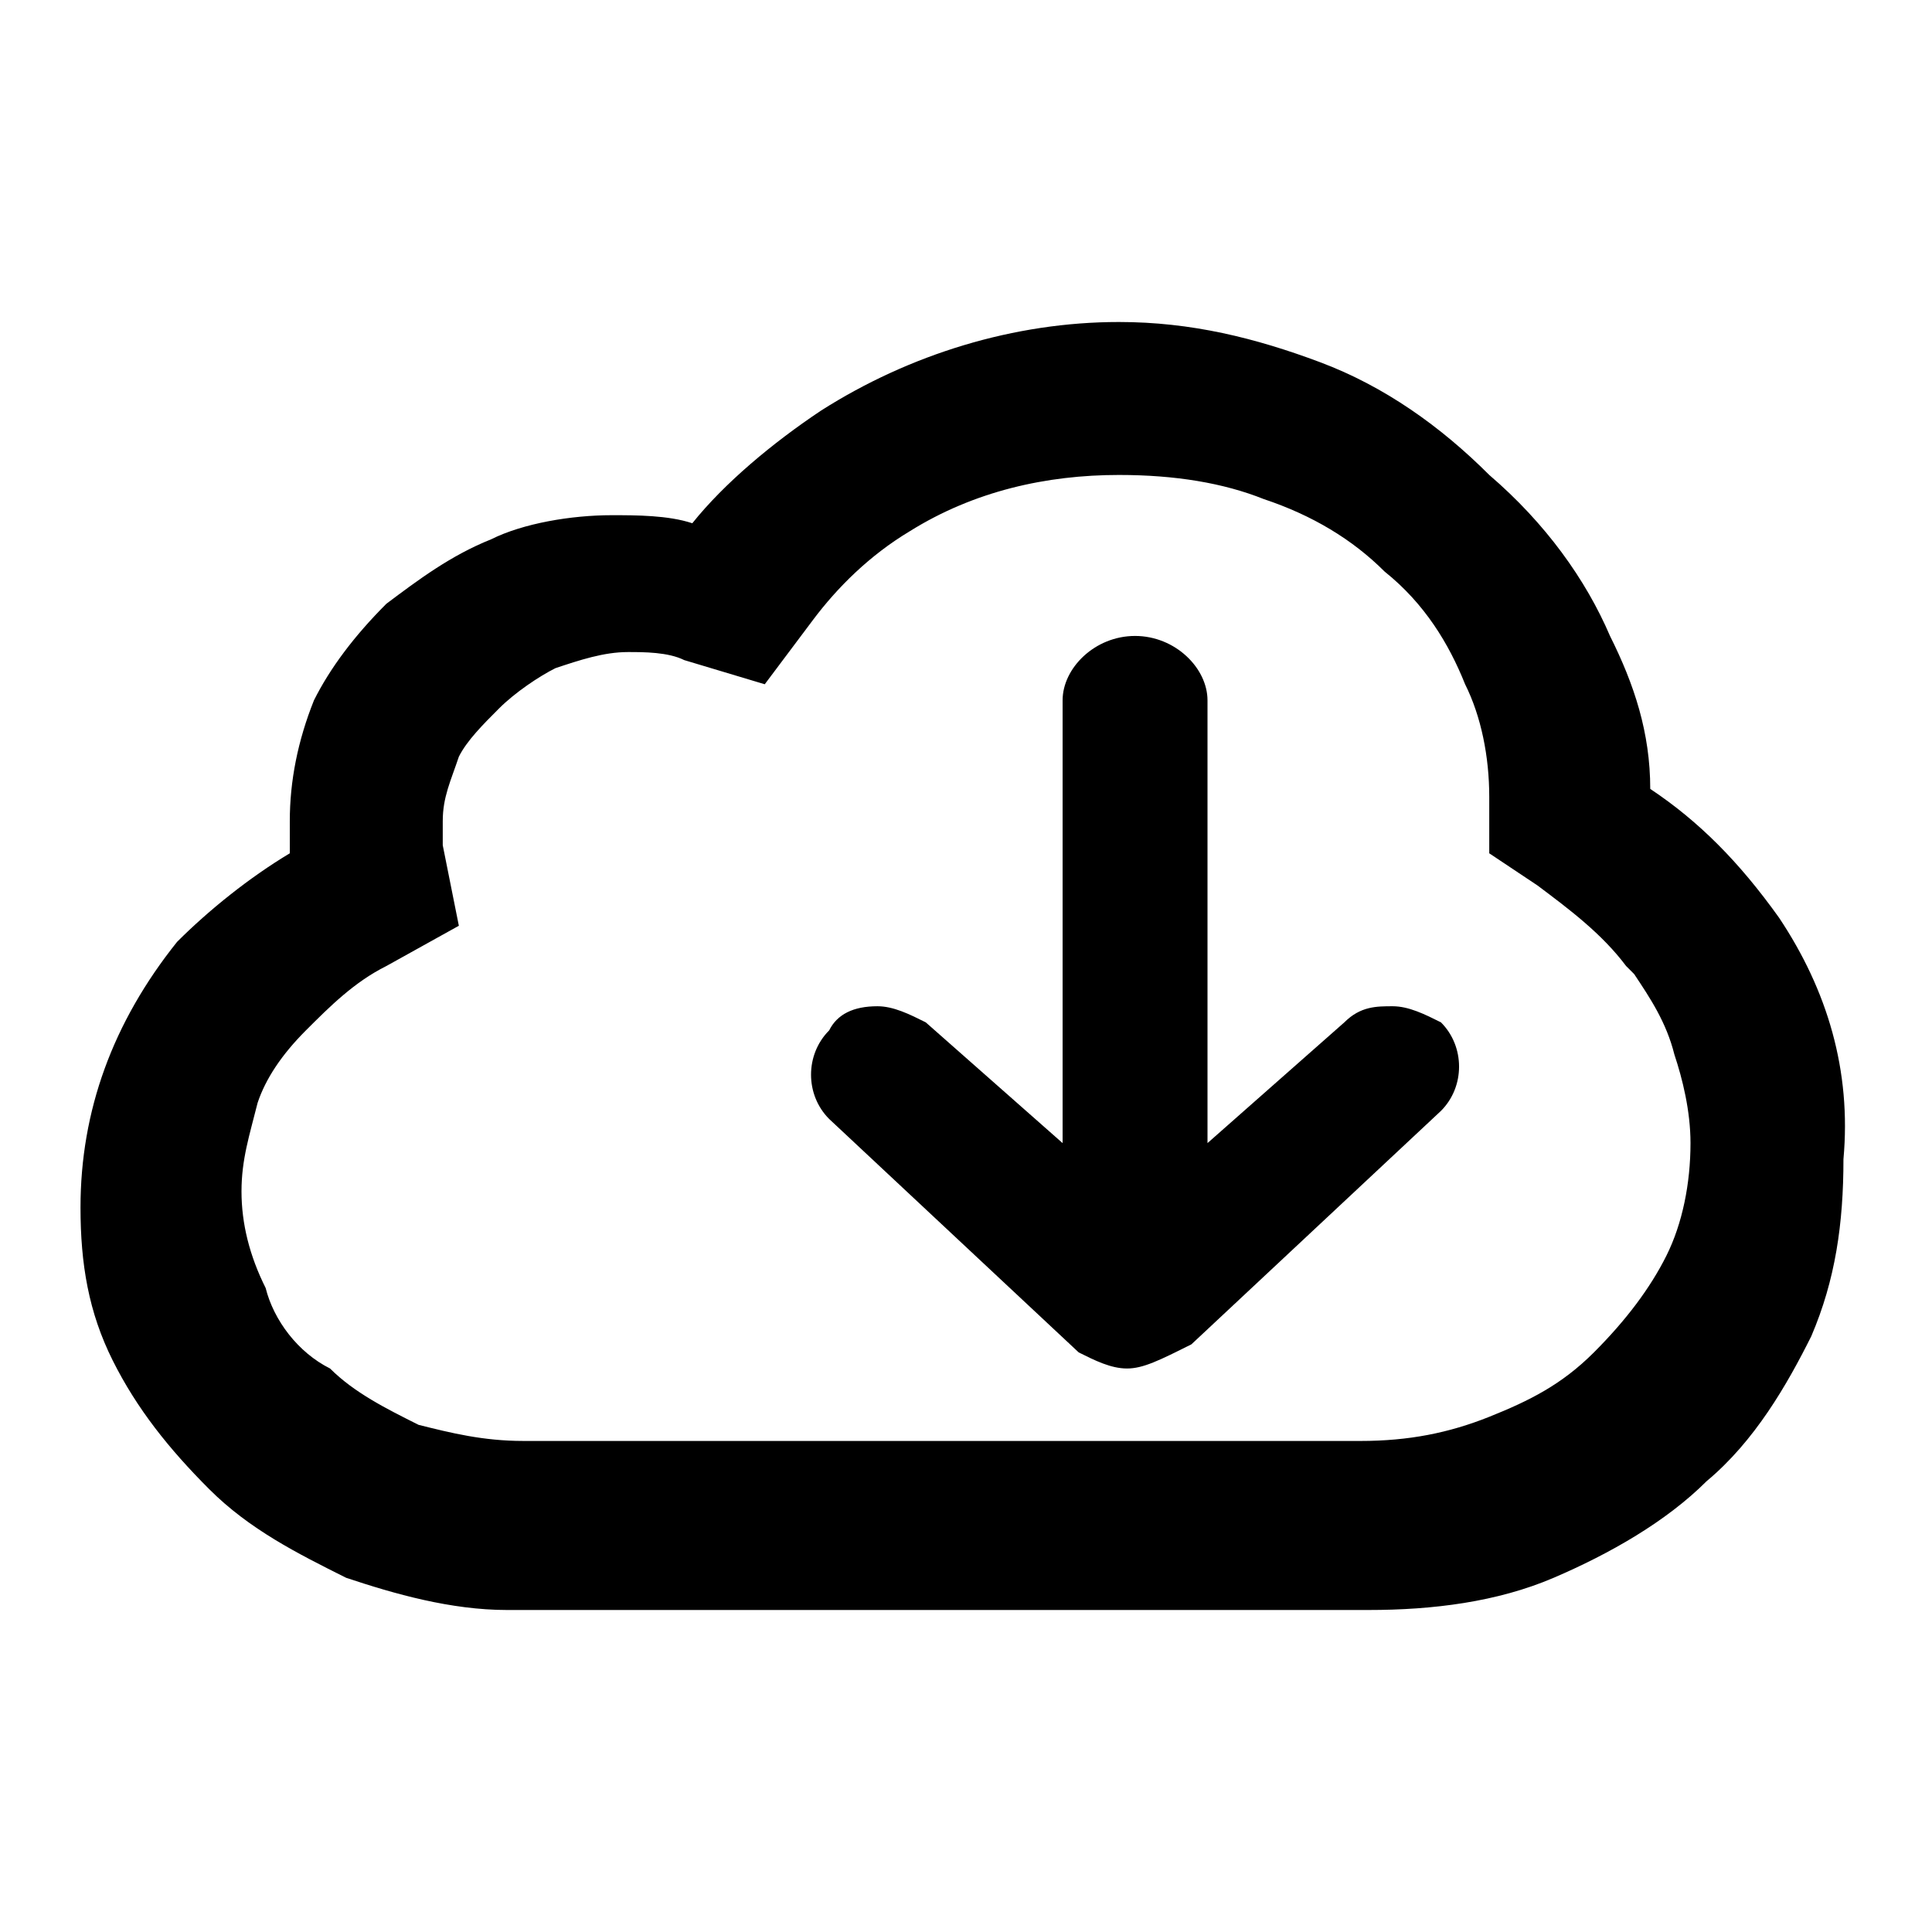 <?xml version="1.0" encoding="utf-8"?>
<svg version="1.1" id="Layer_1" xmlns="http://www.w3.org/2000/svg"
	xmlns:xlink="http://www.w3.org/1999/xlink" x="0px" y="0px"
	viewBox="0 0 24 24" xml:space="preserve">
<g id="Icon">
	<g id="UI-icons-英文名" transform="translate(-1038, -1309)">
		<g id="网站通用图标" transform="translate(101, 1053)">
			<g id="cloud-download" transform="translate(936, 252)">
				<path id="Shape-Copy" class="st0" d="M23.1,15.4L23.1,15.4L23.1,15.4c-0.5-0.7-1-1.2-1.6-1.6c0-0.7-0.2-1.3-0.5-1.9
					c-0.3-0.7-0.8-1.4-1.5-2c-0.6-0.6-1.3-1.1-2.1-1.4C16.6,8.2,15.8,8,14.9,8c-1.3,0-2.6,0.4-3.7,1.1c-0.6,0.4-1.2,0.9-1.6,1.4
					c-0.3-0.1-0.7-0.1-1-0.1c-0.5,0-1.1,0.1-1.5,0.3c-0.5,0.2-0.9,0.5-1.3,0.8c-0.4,0.4-0.7,0.8-0.9,1.2c-0.2,0.5-0.3,1-0.3,1.5
					c0,0.1,0,0.3,0,0.4c-0.5,0.3-1,0.7-1.4,1.1C2.4,16.7,2,17.8,2,19c0,0.7,0.1,1.3,0.4,1.9c0.3,0.6,0.7,1.1,1.2,1.6
					c0.5,0.5,1.1,0.8,1.7,1.1c0.6,0.2,1.3,0.4,2,0.4H18c0.8,0,1.6-0.1,2.3-0.4c0.7-0.3,1.4-0.7,1.9-1.2c0.6-0.5,1-1.2,1.3-1.8
					c0.3-0.7,0.4-1.4,0.4-2.2C24,17.3,23.7,16.3,23.1,15.4z M4.3,20C4.1,19.6,4,19.2,4,18.8c0-0.4,0.1-0.7,0.2-1.1
					c0.1-0.3,0.3-0.6,0.6-0.9l0,0c0.3-0.3,0.6-0.6,1-0.8l0.9-0.5l-0.2-1c0-0.1,0-0.2,0-0.3c0-0.3,0.1-0.5,0.2-0.8l0,0
					c0.1-0.2,0.3-0.4,0.5-0.6c0.2-0.2,0.5-0.4,0.7-0.5c0.3-0.1,0.6-0.2,0.9-0.2c0.2,0,0.5,0,0.7,0.1l1,0.3l0.6-0.8
					c0.3-0.4,0.7-0.8,1.2-1.1c0.8-0.5,1.7-0.7,2.6-0.7c0.7,0,1.3,0.1,1.8,0.3c0.6,0.2,1.1,0.5,1.5,0.9c0.5,0.4,0.8,0.9,1,1.4
					c0.2,0.4,0.3,0.9,0.3,1.4l0,0.7l0.6,0.4c0.4,0.3,0.8,0.6,1.1,1l0.1,0.1c0.2,0.3,0.4,0.6,0.5,1c0.1,0.3,0.2,0.7,0.2,1.1
					c0,0.5-0.1,1-0.3,1.4c-0.2,0.4-0.5,0.8-0.9,1.2c-0.4,0.4-0.8,0.6-1.3,0.8c-0.5,0.2-1,0.3-1.6,0.3H7.5c-0.5,0-0.9-0.1-1.3-0.2
					c-0.4-0.2-0.8-0.4-1.1-0.7C4.7,20.8,4.4,20.4,4.3,20L4.3,20L4.3,20z M11.9,16.5c0.2,0,0.4,0.1,0.6,0.2l1.7,1.5v-5.5
					c0-0.4,0.4-0.8,0.9-0.8c0.5,0,0.9,0.4,0.9,0.8v5.5l1.7-1.5c0.2-0.2,0.4-0.2,0.6-0.2s0.4,0.1,0.6,0.2c0.3,0.3,0.3,0.8,0,1.1
					l-3.1,2.9C15.4,20.9,15.2,21,15,21c-0.2,0-0.4-0.1-0.6-0.2l-3.1-2.9c-0.3-0.3-0.3-0.8,0-1.1C11.4,16.6,11.6,16.5,11.9,16.5z"/>
			</g>
		</g>
	</g>
</g>
</svg>